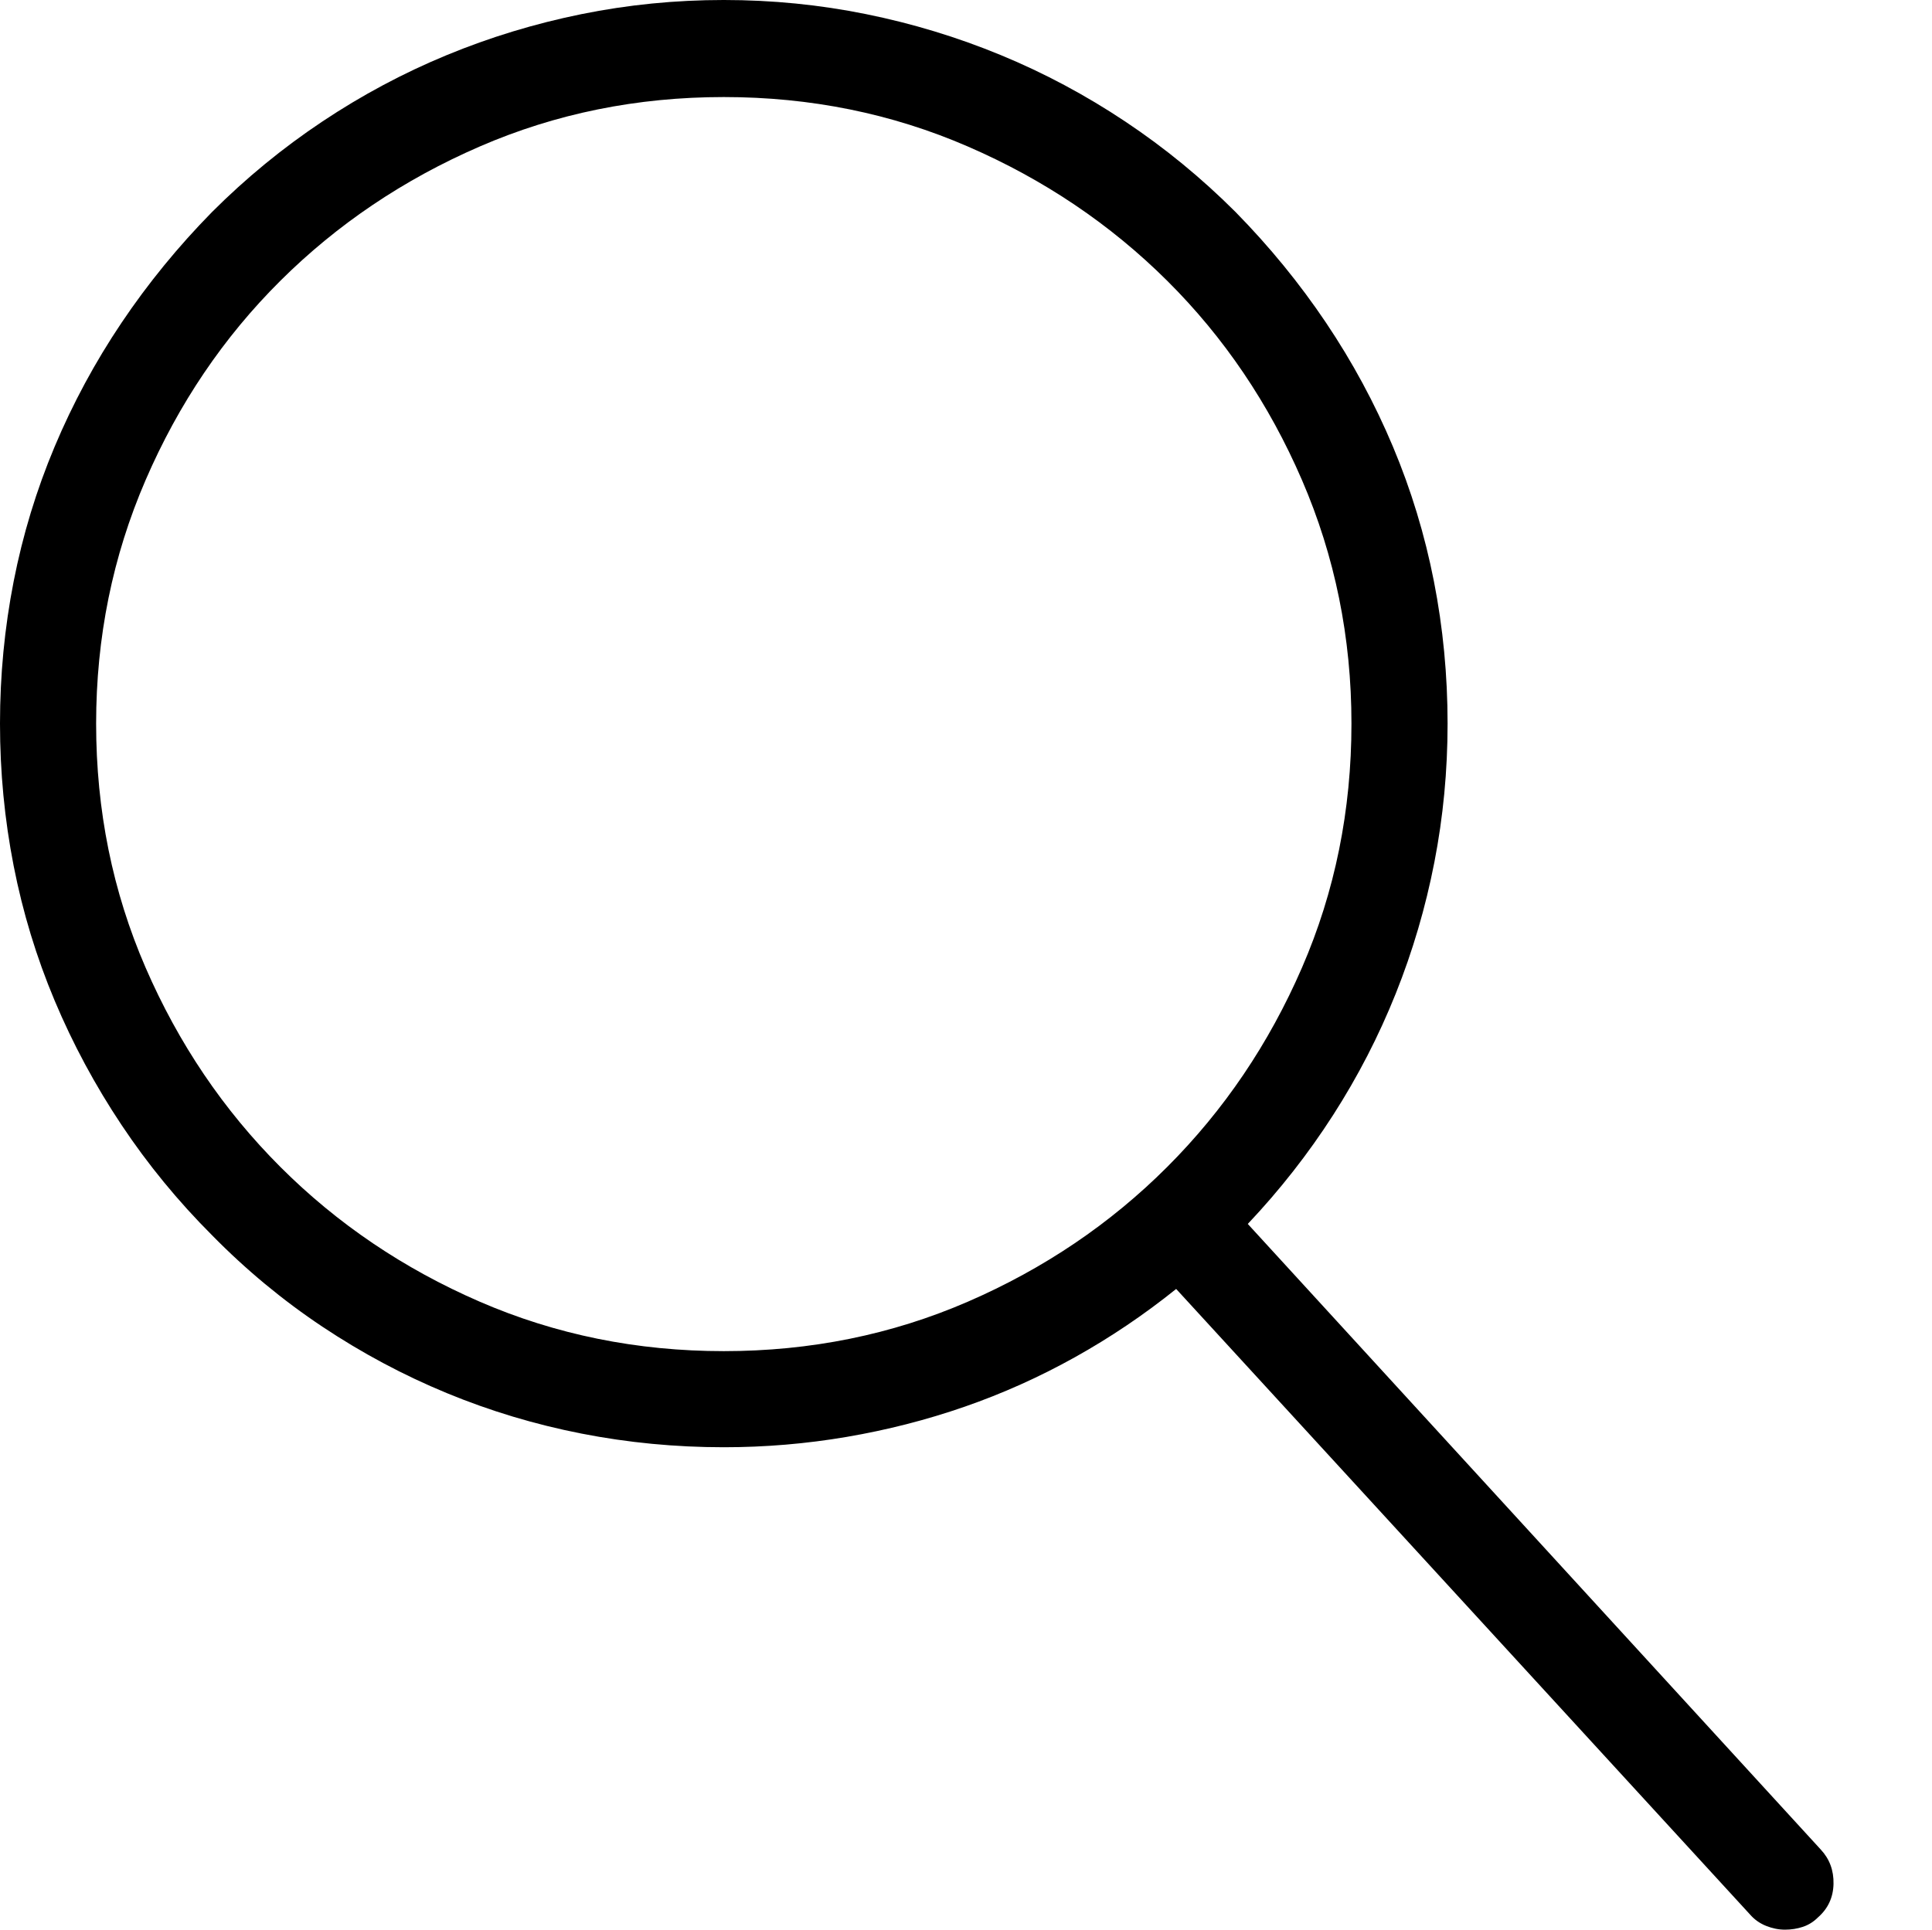 <?xml version="1.0" encoding="utf-8"?>
<!-- Generator: Adobe Illustrator 17.0.0, SVG Export Plug-In . SVG Version: 6.00 Build 0)  -->
<!DOCTYPE svg PUBLIC "-//W3C//DTD SVG 1.1//EN" "http://www.w3.org/Graphics/SVG/1.1/DTD/svg11.dtd">
<svg version="1.1" id="Layer_1" xmlns="http://www.w3.org/2000/svg" xmlns:xlink="http://www.w3.org/1999/xlink" x="0px" y="0px"
	 width="1025px" height="1024px" viewBox="0 0 1025 1024" enable-background="new 0 0 1025 1024" xml:space="preserve">
<g>
	<path d="M966 981.5l-304.002-332c17-18 32.083-37.25 45.25-57.75s24.25-42 33.25-64.5 15.833-45.75 20.5-69.75 7-48.5 7-73.5c0-25.667-2.417-50.833-7.25-75.5s-12.083-48.5-21.75-71.5-21.5-44.917-35.5-65.75-30-40.417-48-58.75c-18-18-37.5-34-58.5-48s-43-25.75-66-35.25-46.834-16.75-71.5-21.75-49.833-7.5-75.5-7.5-50.833 2.5-75.5 7.5-48.5 12.25-71.5 21.75-45 21.25-66 35.25-40.5 30-58.5 48c-18 18.333-34 37.917-48 58.75s-25.834 42.75-35.5 65.75-16.916 46.833-21.75 71.5-7.25 49.833-7.25 75.5 2.417 50.833 7.25 75.5 12.084 48.5 21.75 71.5 21.5 45 35.5 66 30 40.5 48 58.5c18 18.334 37.5 34.5 58.5 48.5s43 25.75 66 35.25 46.834 16.666 71.5 21.5 49.833 7.25 75.5 7.25c22 0 43.75-1.833 65.25-5.5s42.334-9 62.5-16 39.667-15.75 58.5-26.25 36.75-22.584 53.75-36.25l304.5 332c2.333 2.667 5.167 4.667 8.5 6s6.667 2 10 2 6.5-0.5 9.5-1.5 5.667-2.667 8-5c5.333-4.667 8.083-10.583 8.25-17.75s-2.083-13.25-6.75-18.25v0zM50.998 384c0-45.667 8.75-88.75 26.25-129.25s41.334-75.75 71.5-105.75 65.417-53.75 105.75-71.25 83.5-26.25 129.5-26.25 89.166 8.75 129.5 26.25 75.583 41.25 105.75 71.25 54 65.25 71.5 105.75 26.25 83.583 26.25 129.25c0 46-8.75 89.166-26.25 129.5s-41.333 75.583-71.5 105.75-65.417 54-105.75 71.5-83.5 26.25-129.5 26.25-89.166-8.75-129.5-26.25-75.584-41.333-105.75-71.5-54-65.417-71.5-105.75-26.25-83.5-26.25-129.5v0z"/>
</g>
</svg>
